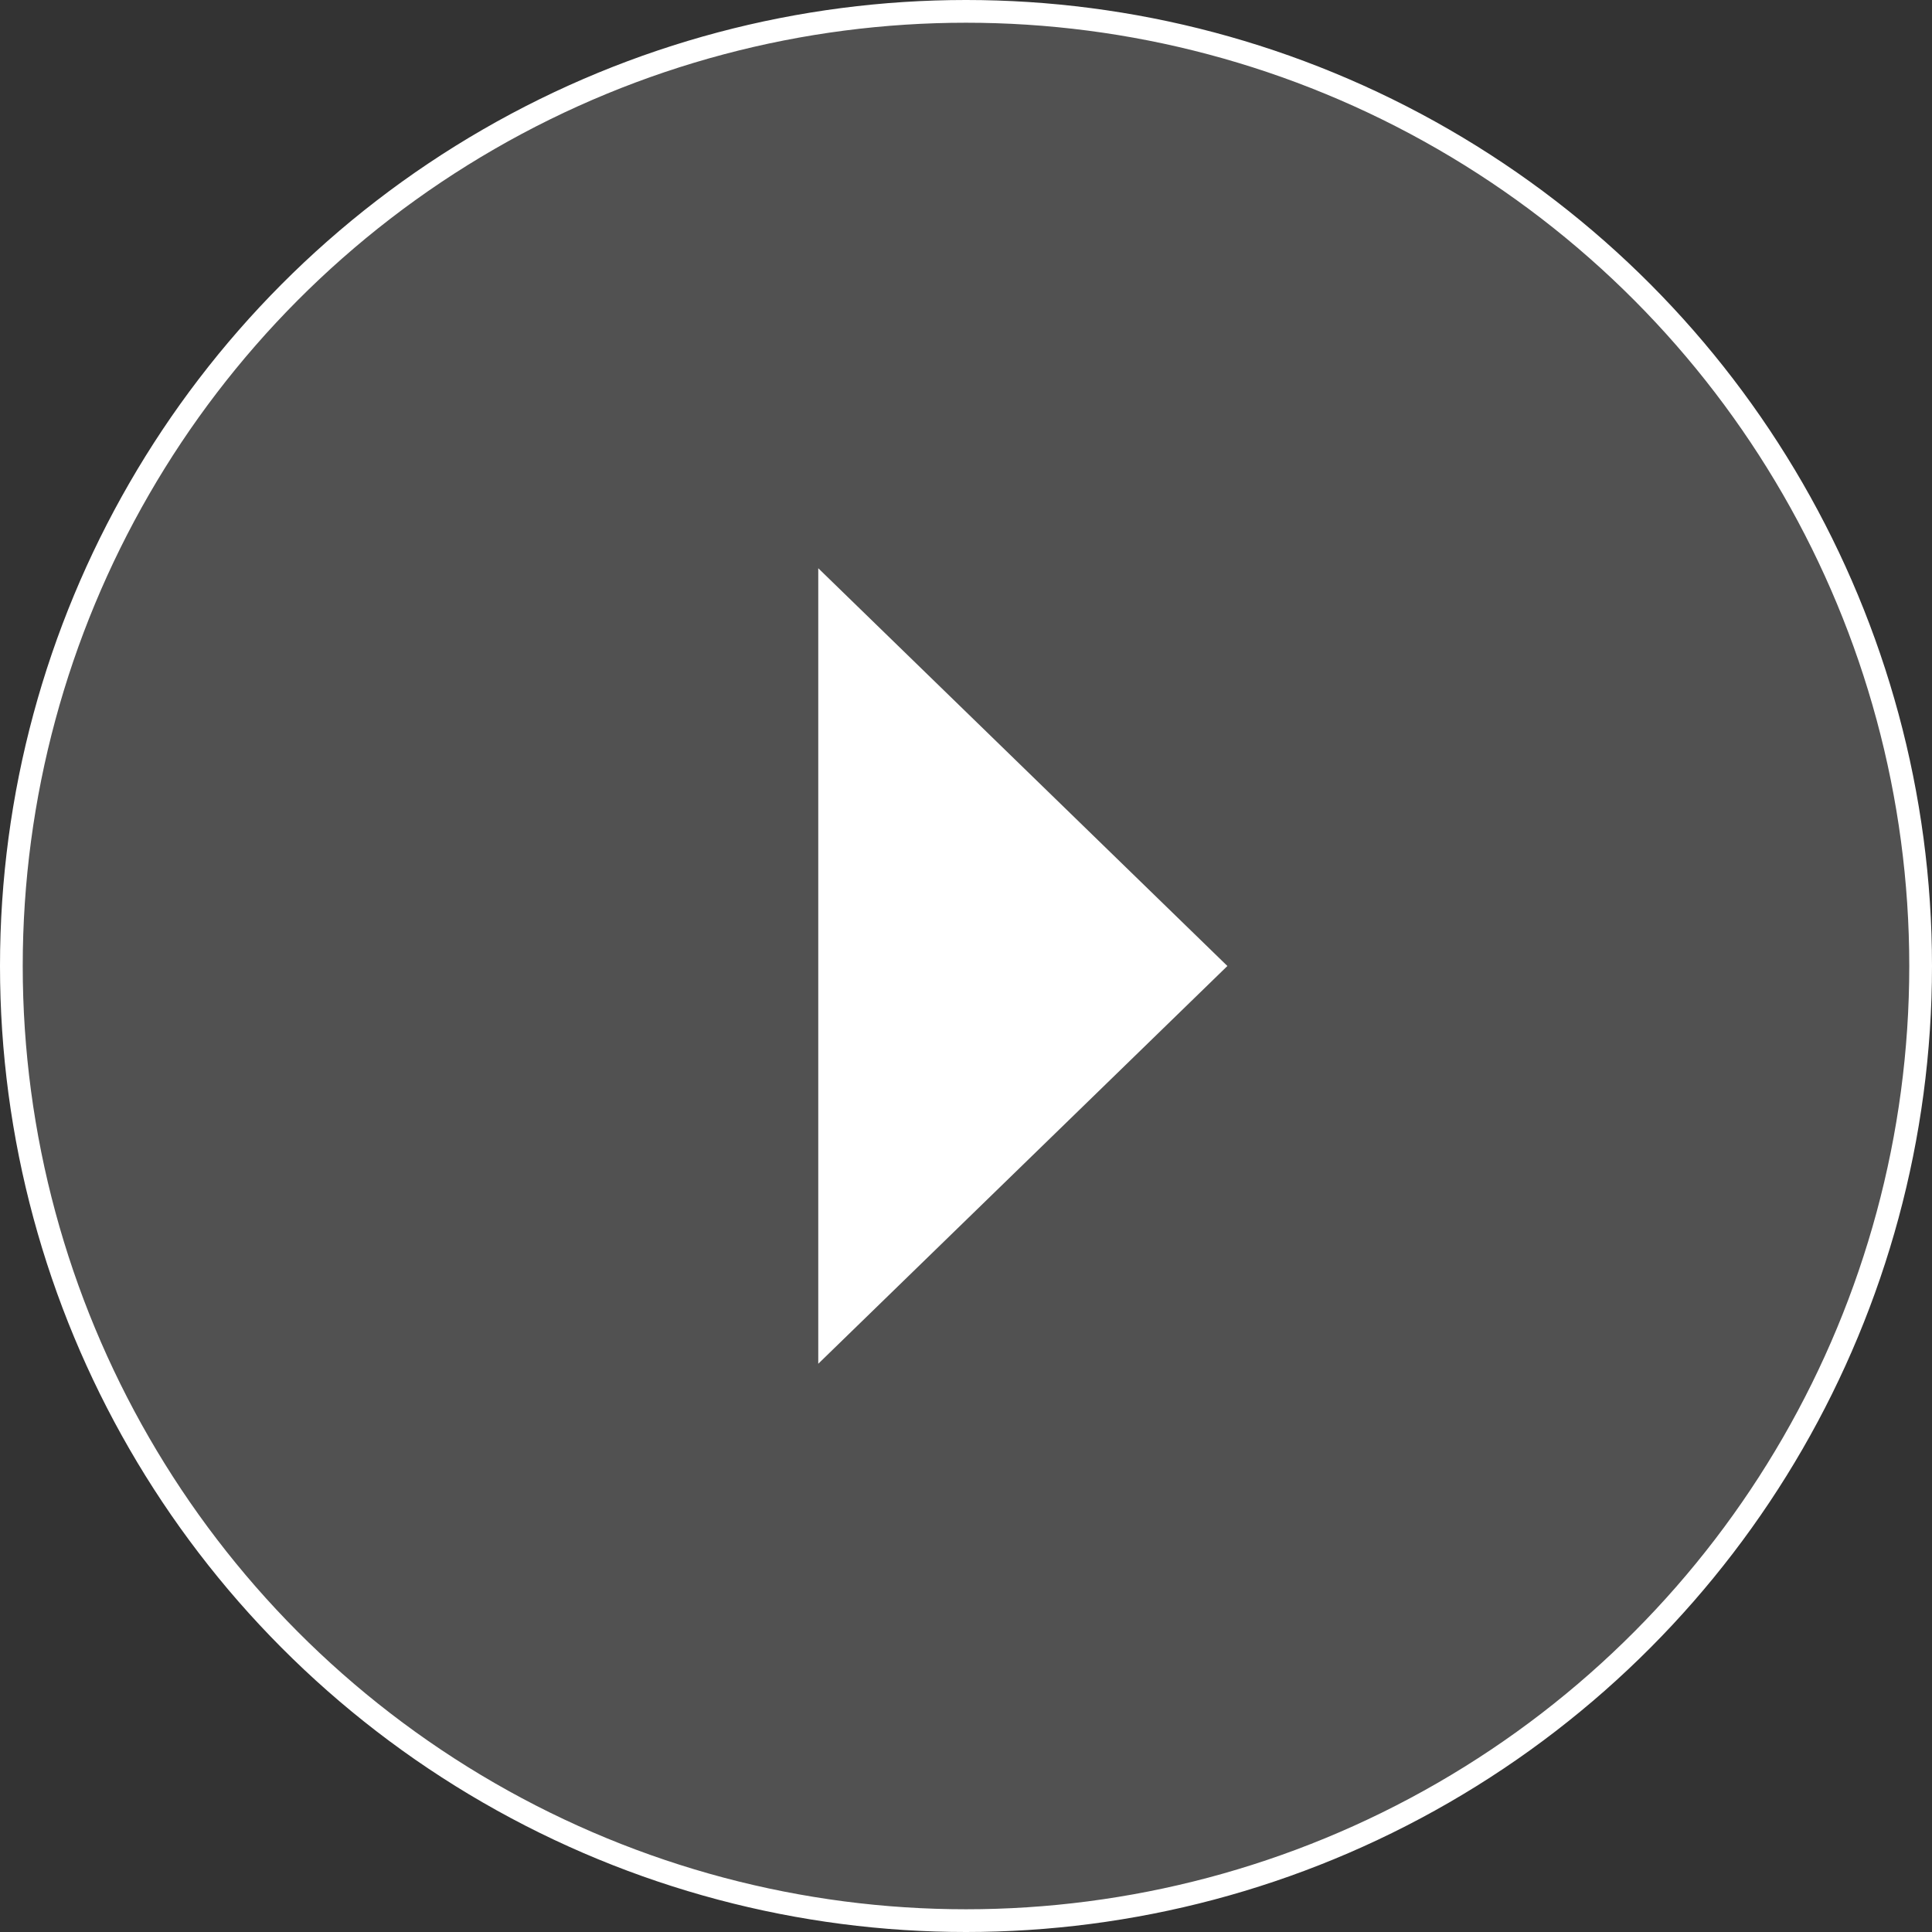 <?xml version="1.0" encoding="UTF-8"?> <svg xmlns="http://www.w3.org/2000/svg" width="85" height="85" viewBox="0 0 85 85" fill="none"><rect x="0" y="0" width="85" height="85" fill="#333333" stroke="none"/> <circle cx="42.5" cy="42.5" r="42" fill="white" fill-opacity="0.15" stroke="white"></circle> <path d="M54 42.5L36 25L36 60L54 42.5Z" fill="white"></path> </svg> 